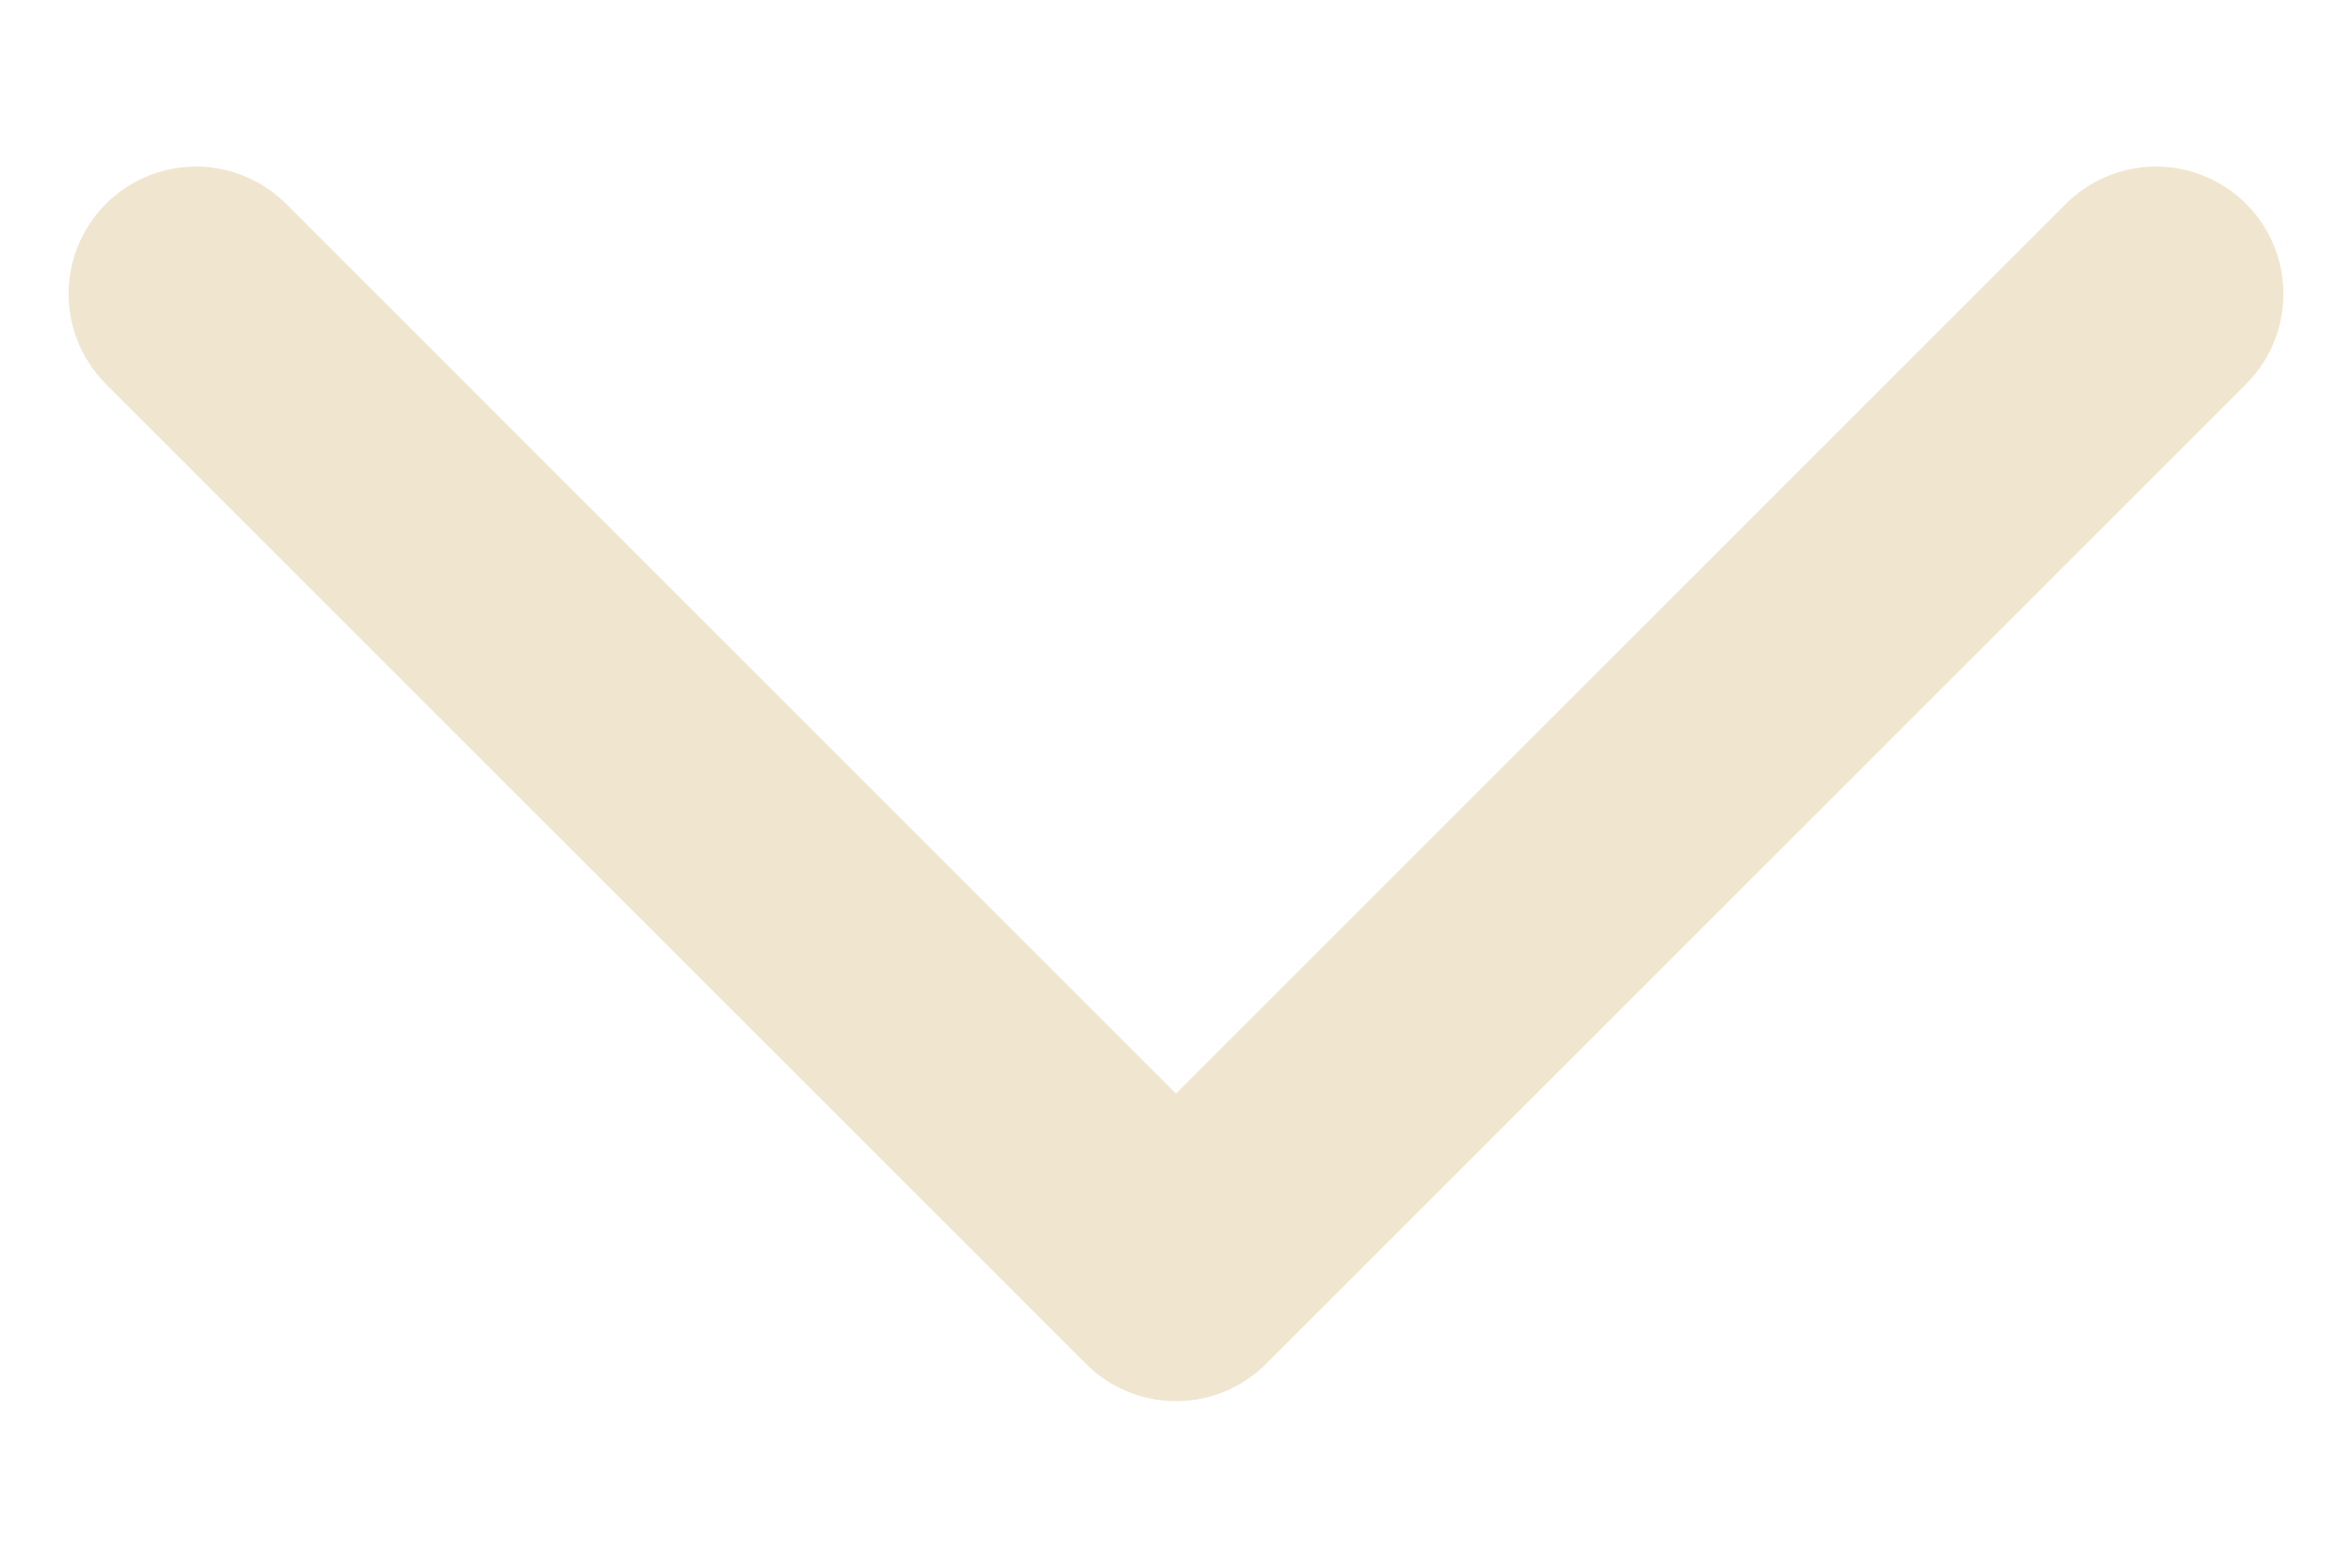 <?xml version="1.0" encoding="UTF-8"?>
<svg xmlns="http://www.w3.org/2000/svg" width="12" height="8" viewBox="0 0 12 8" fill="none">
  <path d="M1 1.5L6 6.5L11 1.5" stroke="#F0E5CF" stroke-width="1.3" stroke-linecap="round" stroke-linejoin="round"></path>
</svg>
